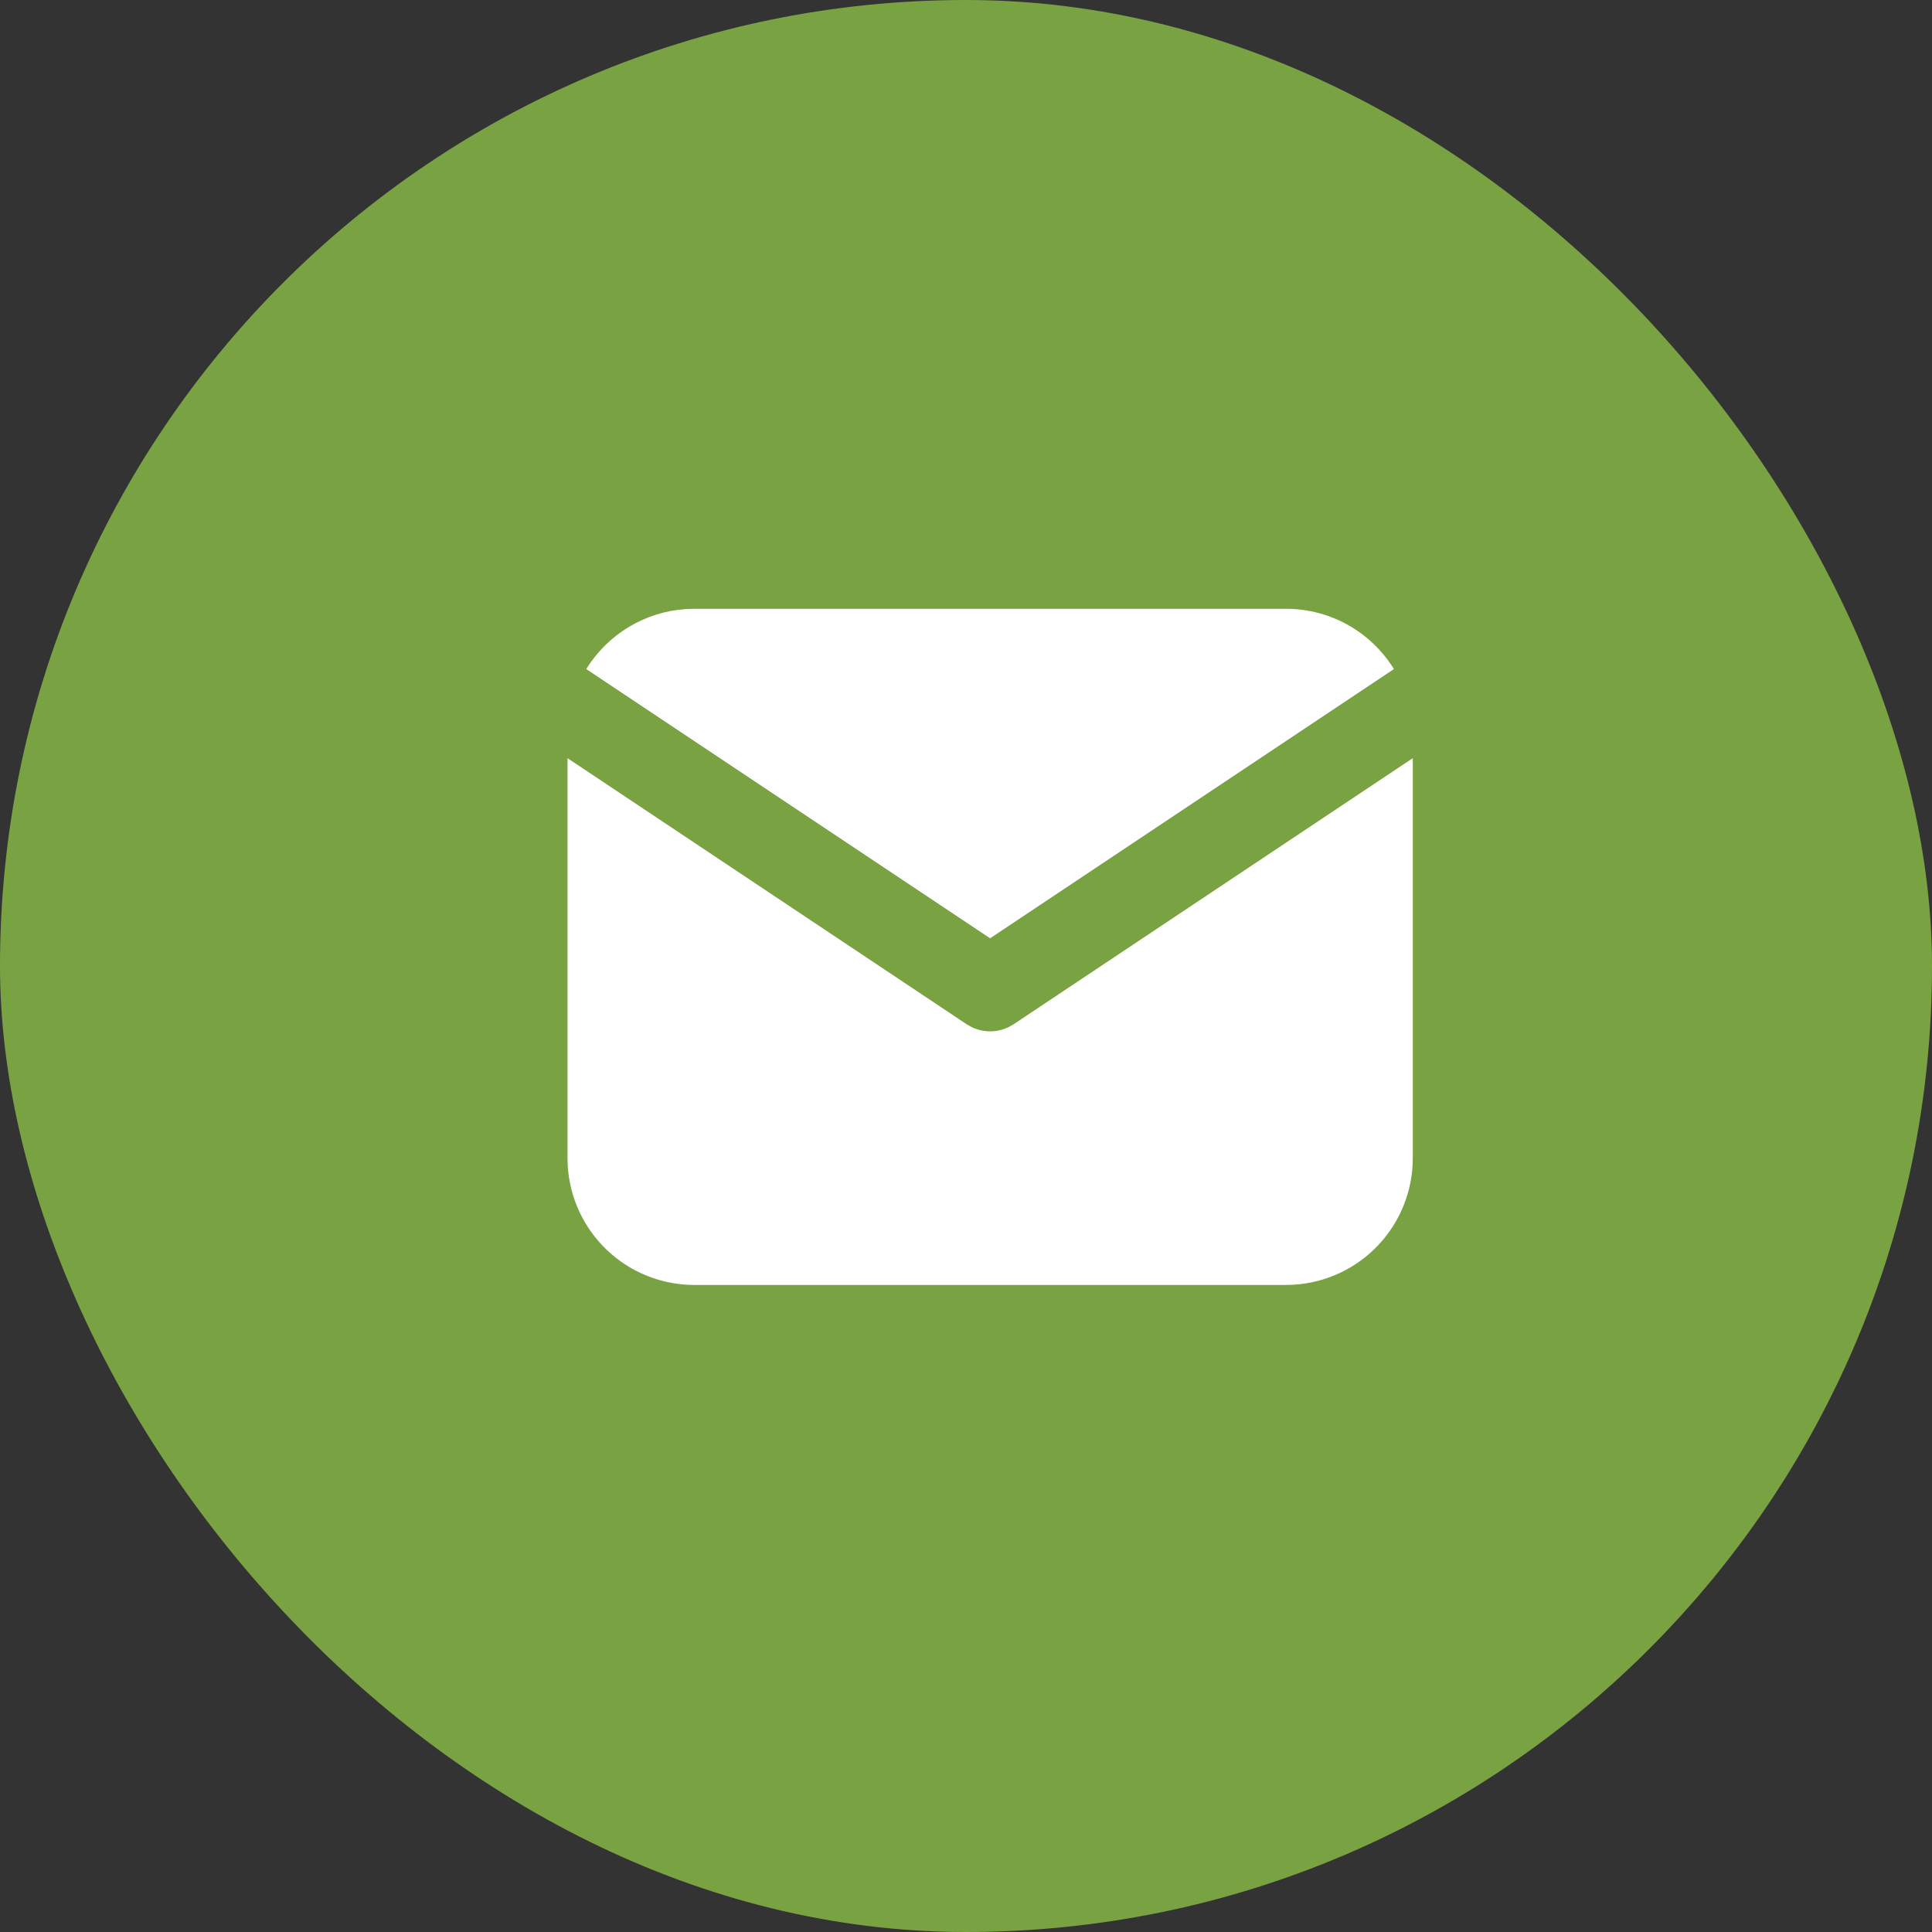 <svg width="35" height="35" viewBox="0 0 35 35" fill="none" xmlns="http://www.w3.org/2000/svg">
<rect x="0" y="0" width="35" height="35" fill="#333333" stroke="none"/>
<rect width="35" height="35" rx="17.5" fill="#79A342"/>
<g clip-path="url(#clip0_750_886)">
<path d="M25.594 13.735V20.981C25.594 21.567 25.37 22.131 24.968 22.557C24.566 22.983 24.017 23.24 23.432 23.274L23.297 23.278H12.578C11.992 23.278 11.428 23.054 11.002 22.652C10.576 22.25 10.319 21.701 10.285 21.116L10.281 20.981V13.735L17.513 18.556L17.601 18.606C17.706 18.657 17.821 18.684 17.938 18.684C18.054 18.684 18.169 18.657 18.274 18.606L18.362 18.556L25.594 13.735Z" fill="white"/>
<path d="M23.296 11.029C24.123 11.029 24.848 11.465 25.252 12.121L17.937 16.998L10.621 12.121C10.813 11.809 11.077 11.548 11.39 11.359C11.704 11.17 12.058 11.058 12.423 11.034L12.577 11.029H23.296Z" fill="white"/>
</g>
<defs>
<clipPath id="clip0_750_886">
<rect width="18.375" height="12.25" fill="white" transform="translate(8.75 11.029)"/>
</clipPath>
</defs>
</svg>
